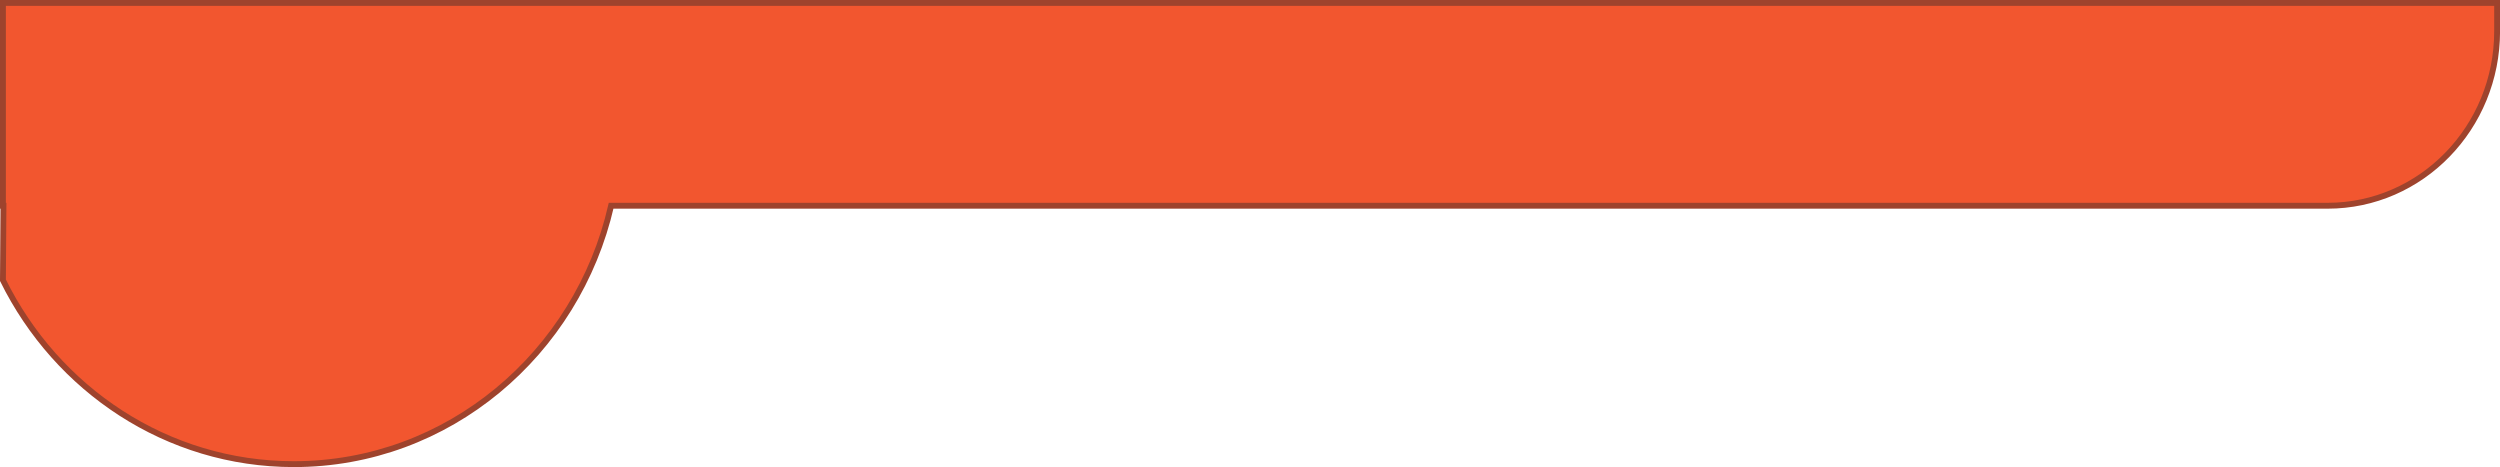 <?xml version="1.0" encoding="UTF-8"?><svg id="a" xmlns="http://www.w3.org/2000/svg" viewBox="0 0 425.41 79.48"><path d="M424.91.5H.5v34.51h.09c-.04,6.78-.09,12.68-.09,12.68,9.16,18.57,27.89,31.29,49.5,31.29,26.25,0,48.22-18.77,53.99-43.97h292.08c15.93,0,28.85-13.29,28.85-29.69V.5Z" style="fill:#F2562F; stroke:#9e432d; stroke-miterlimit:10;"/></svg>